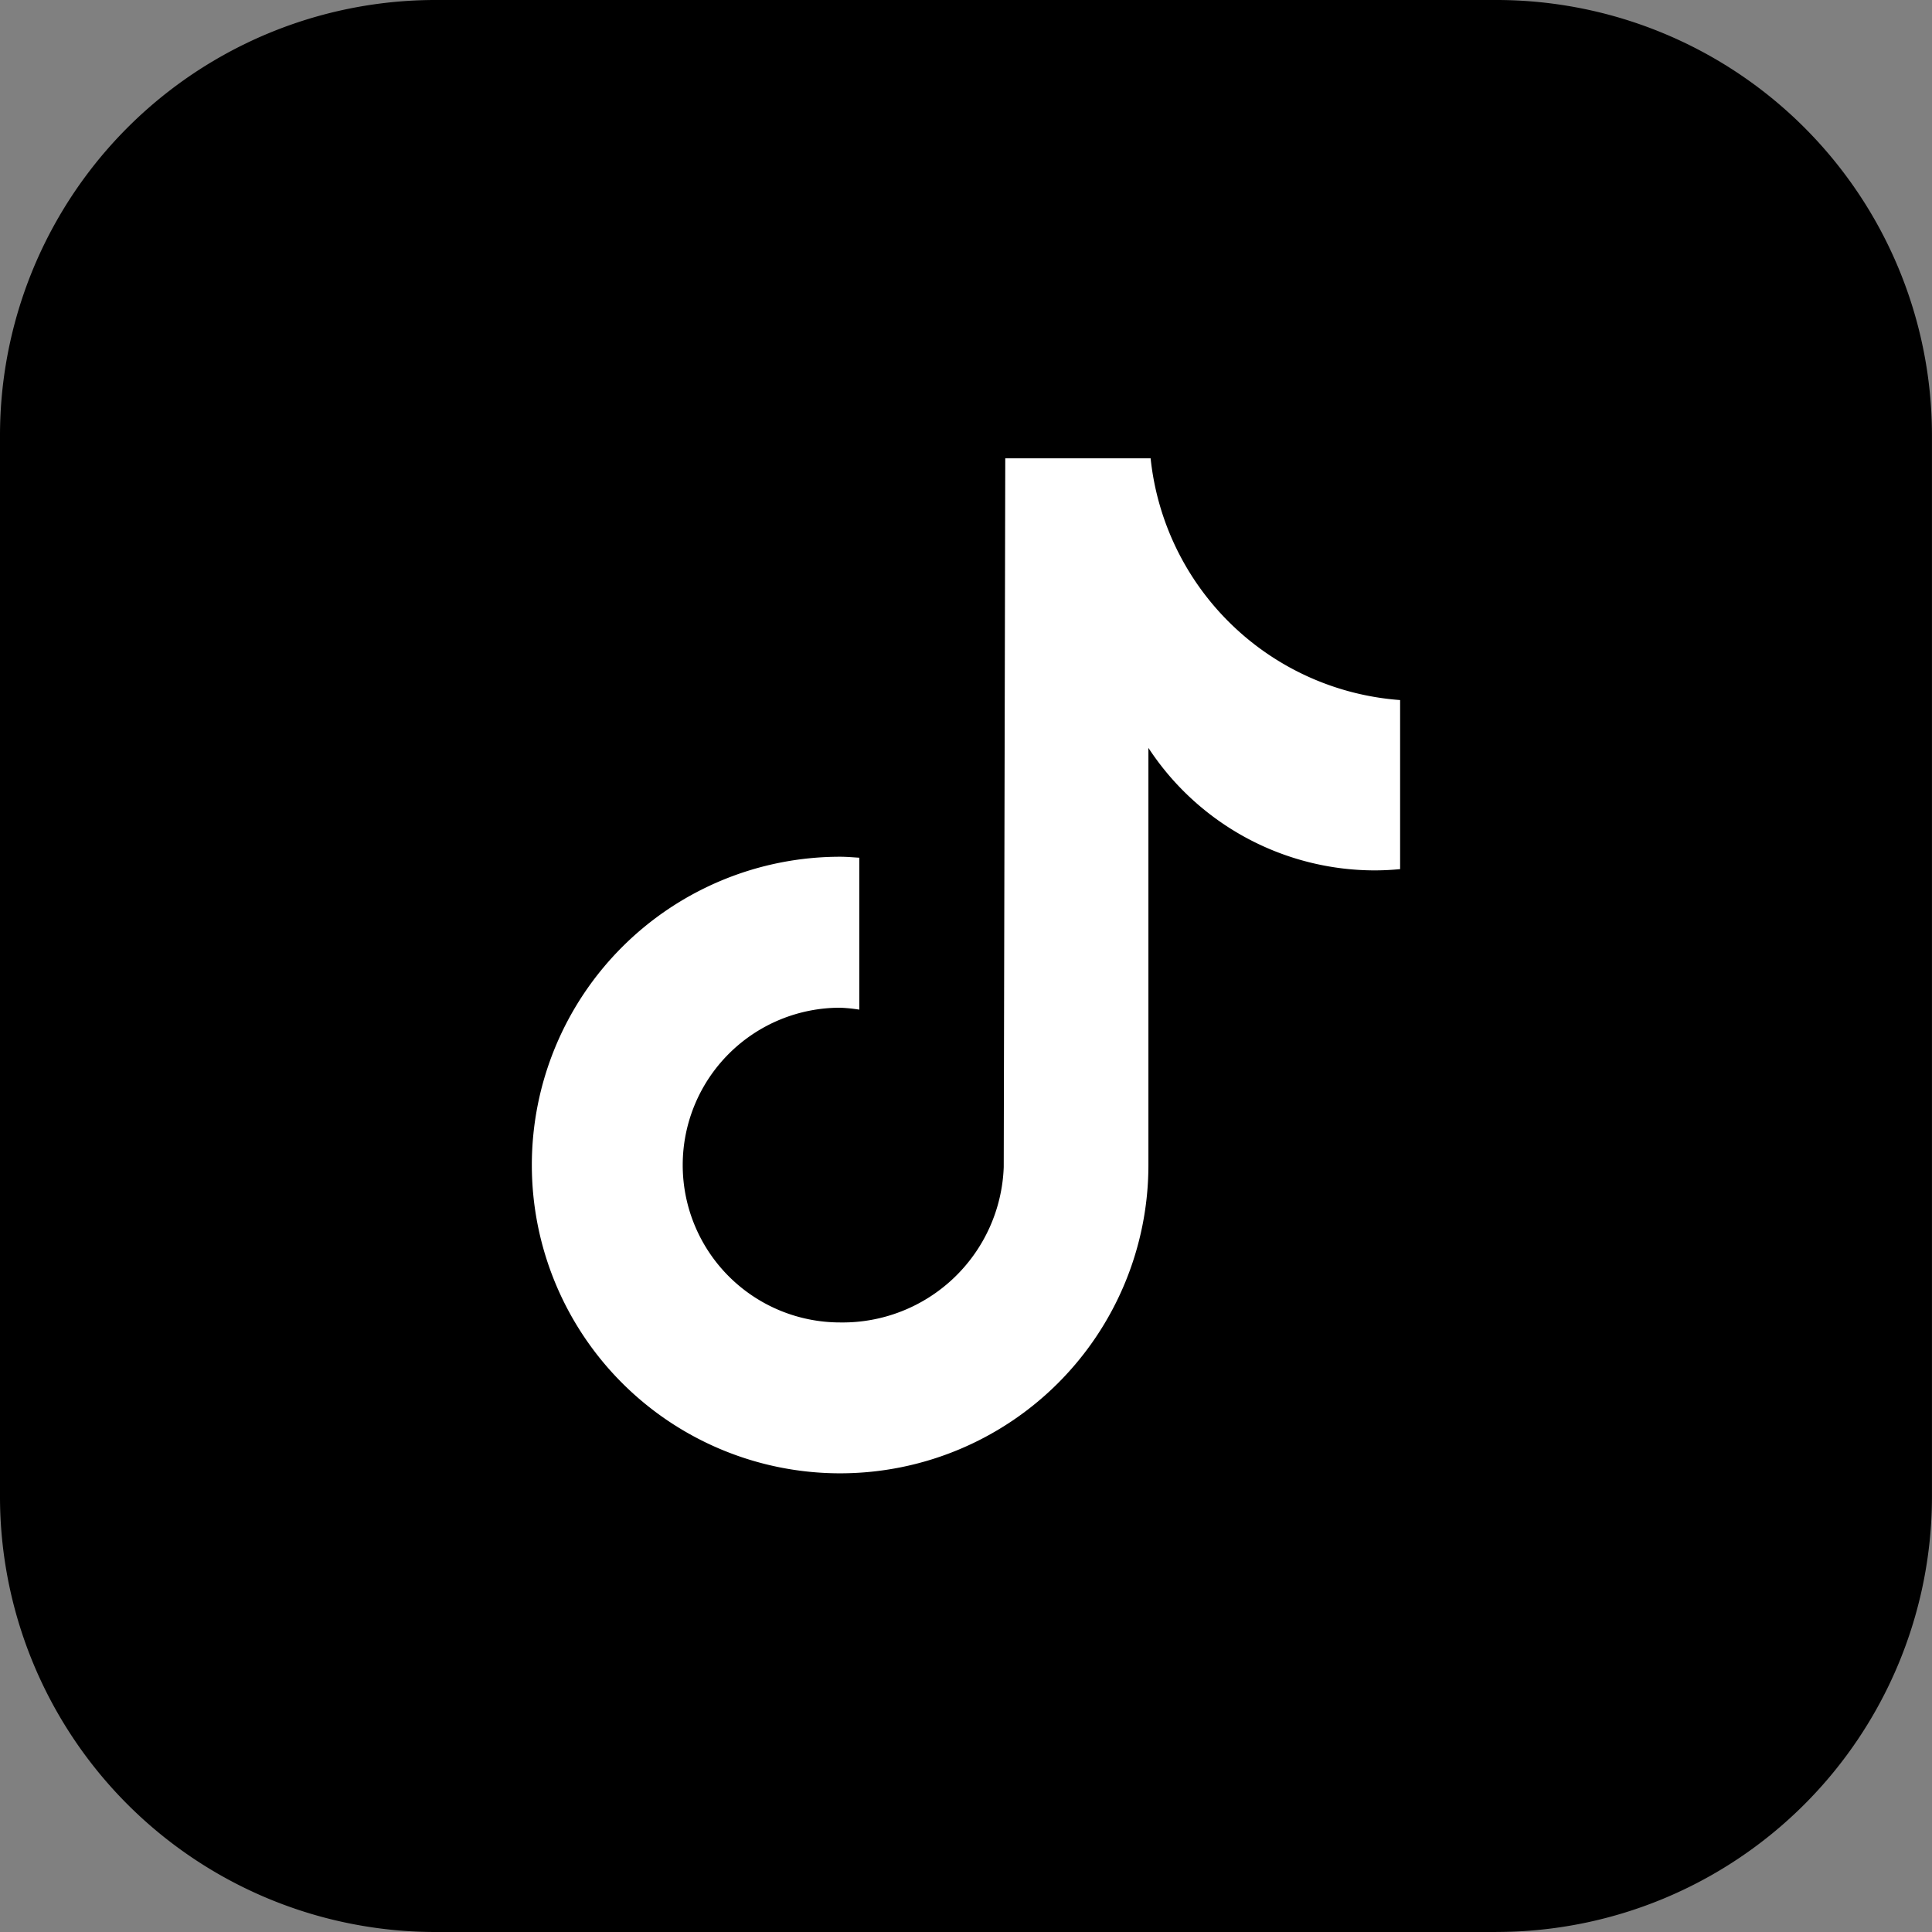 <svg xmlns="http://www.w3.org/2000/svg" width="40.221" height="40.221" viewBox="0 0 40.221 40.221"><rect x="0" y="0" width="40.221" height="40.221" fill="#808080" stroke="none"/><defs><style>.a{fill:#fff;}</style></defs><g transform="translate(-69 -597)"><path d="M31.153,40.221H9.067A9.067,9.067,0,0,1,0,31.153V9.067A9.067,9.067,0,0,1,9.067,0H31.153a9.067,9.067,0,0,1,9.067,9.067V31.153a9.067,9.067,0,0,1-9.067,9.067" transform="translate(69 597)"/><path class="a" d="M18.075,8.552q-.259.025-.519.026a5.639,5.639,0,0,1-4.719-2.55v8.684A6.418,6.418,0,1,1,6.418,8.294c.134,0,.265.012.4.02v3.163a3.293,3.293,0,0,0-.4-.04,3.276,3.276,0,0,0,0,6.552,3.356,3.356,0,0,0,3.407-3.235L9.857,0h3.026a5.636,5.636,0,0,0,5.194,5.032V8.552" transform="translate(80.071 606.542)"/></g></svg>